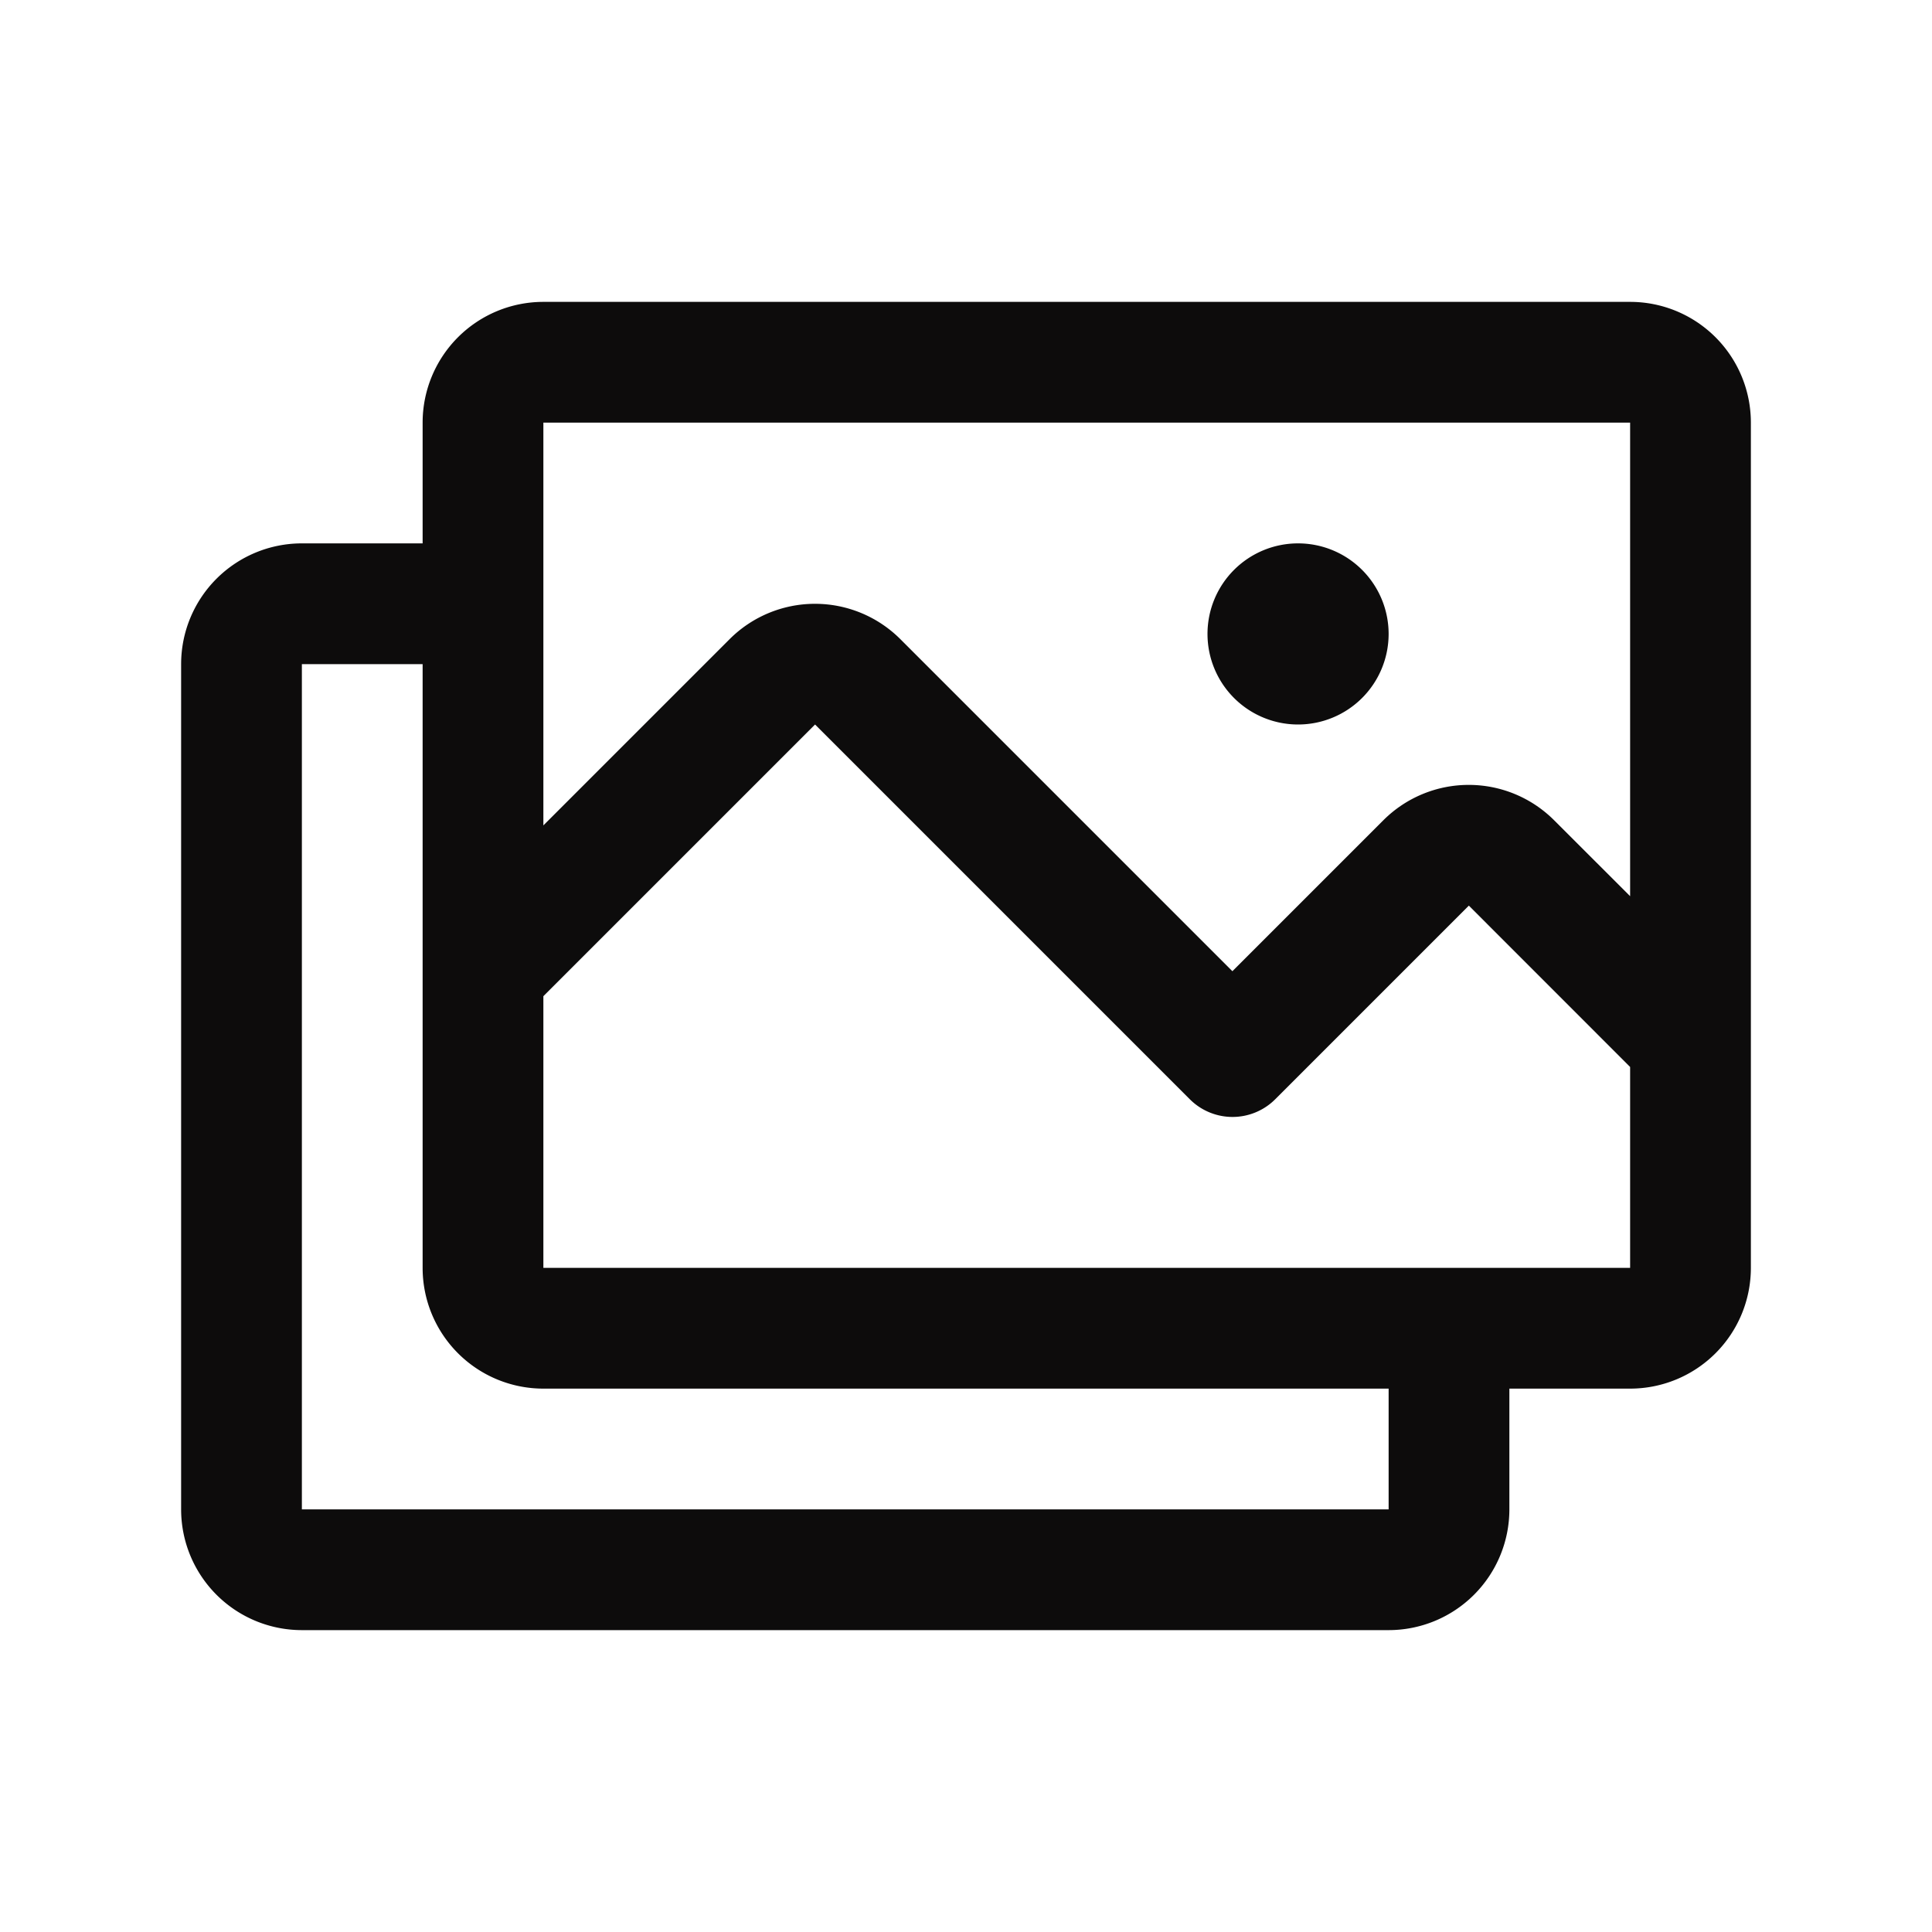 <svg xmlns="http://www.w3.org/2000/svg" width="32" height="32" fill="#0d0c0c" viewBox="0 0 256 256"><path d="M216 40H72a16 16 0 0 0-16 16v16H40a16 16 0 0 0-16 16v112a16 16 0 0 0 16 16h144a16 16 0 0 0 16-16v-16h16a16 16 0 0 0 16-16V56a16 16 0 0 0-16-16ZM72 56h144v62.75l-10.07-10.06a16 16 0 0 0-22.63 0l-20 20-44-44a16 16 0 0 0-22.62 0L72 109.37Zm112 144H40V88h16v80a16 16 0 0 0 16 16h112Zm32-32H72v-36l36-36 49.66 49.66a8 8 0 0 0 11.31 0L194.63 120 216 141.38V168Zm-56-84a12 12 0 1 1 12 12 12 12 0 0 1-12-12Z"/></svg>